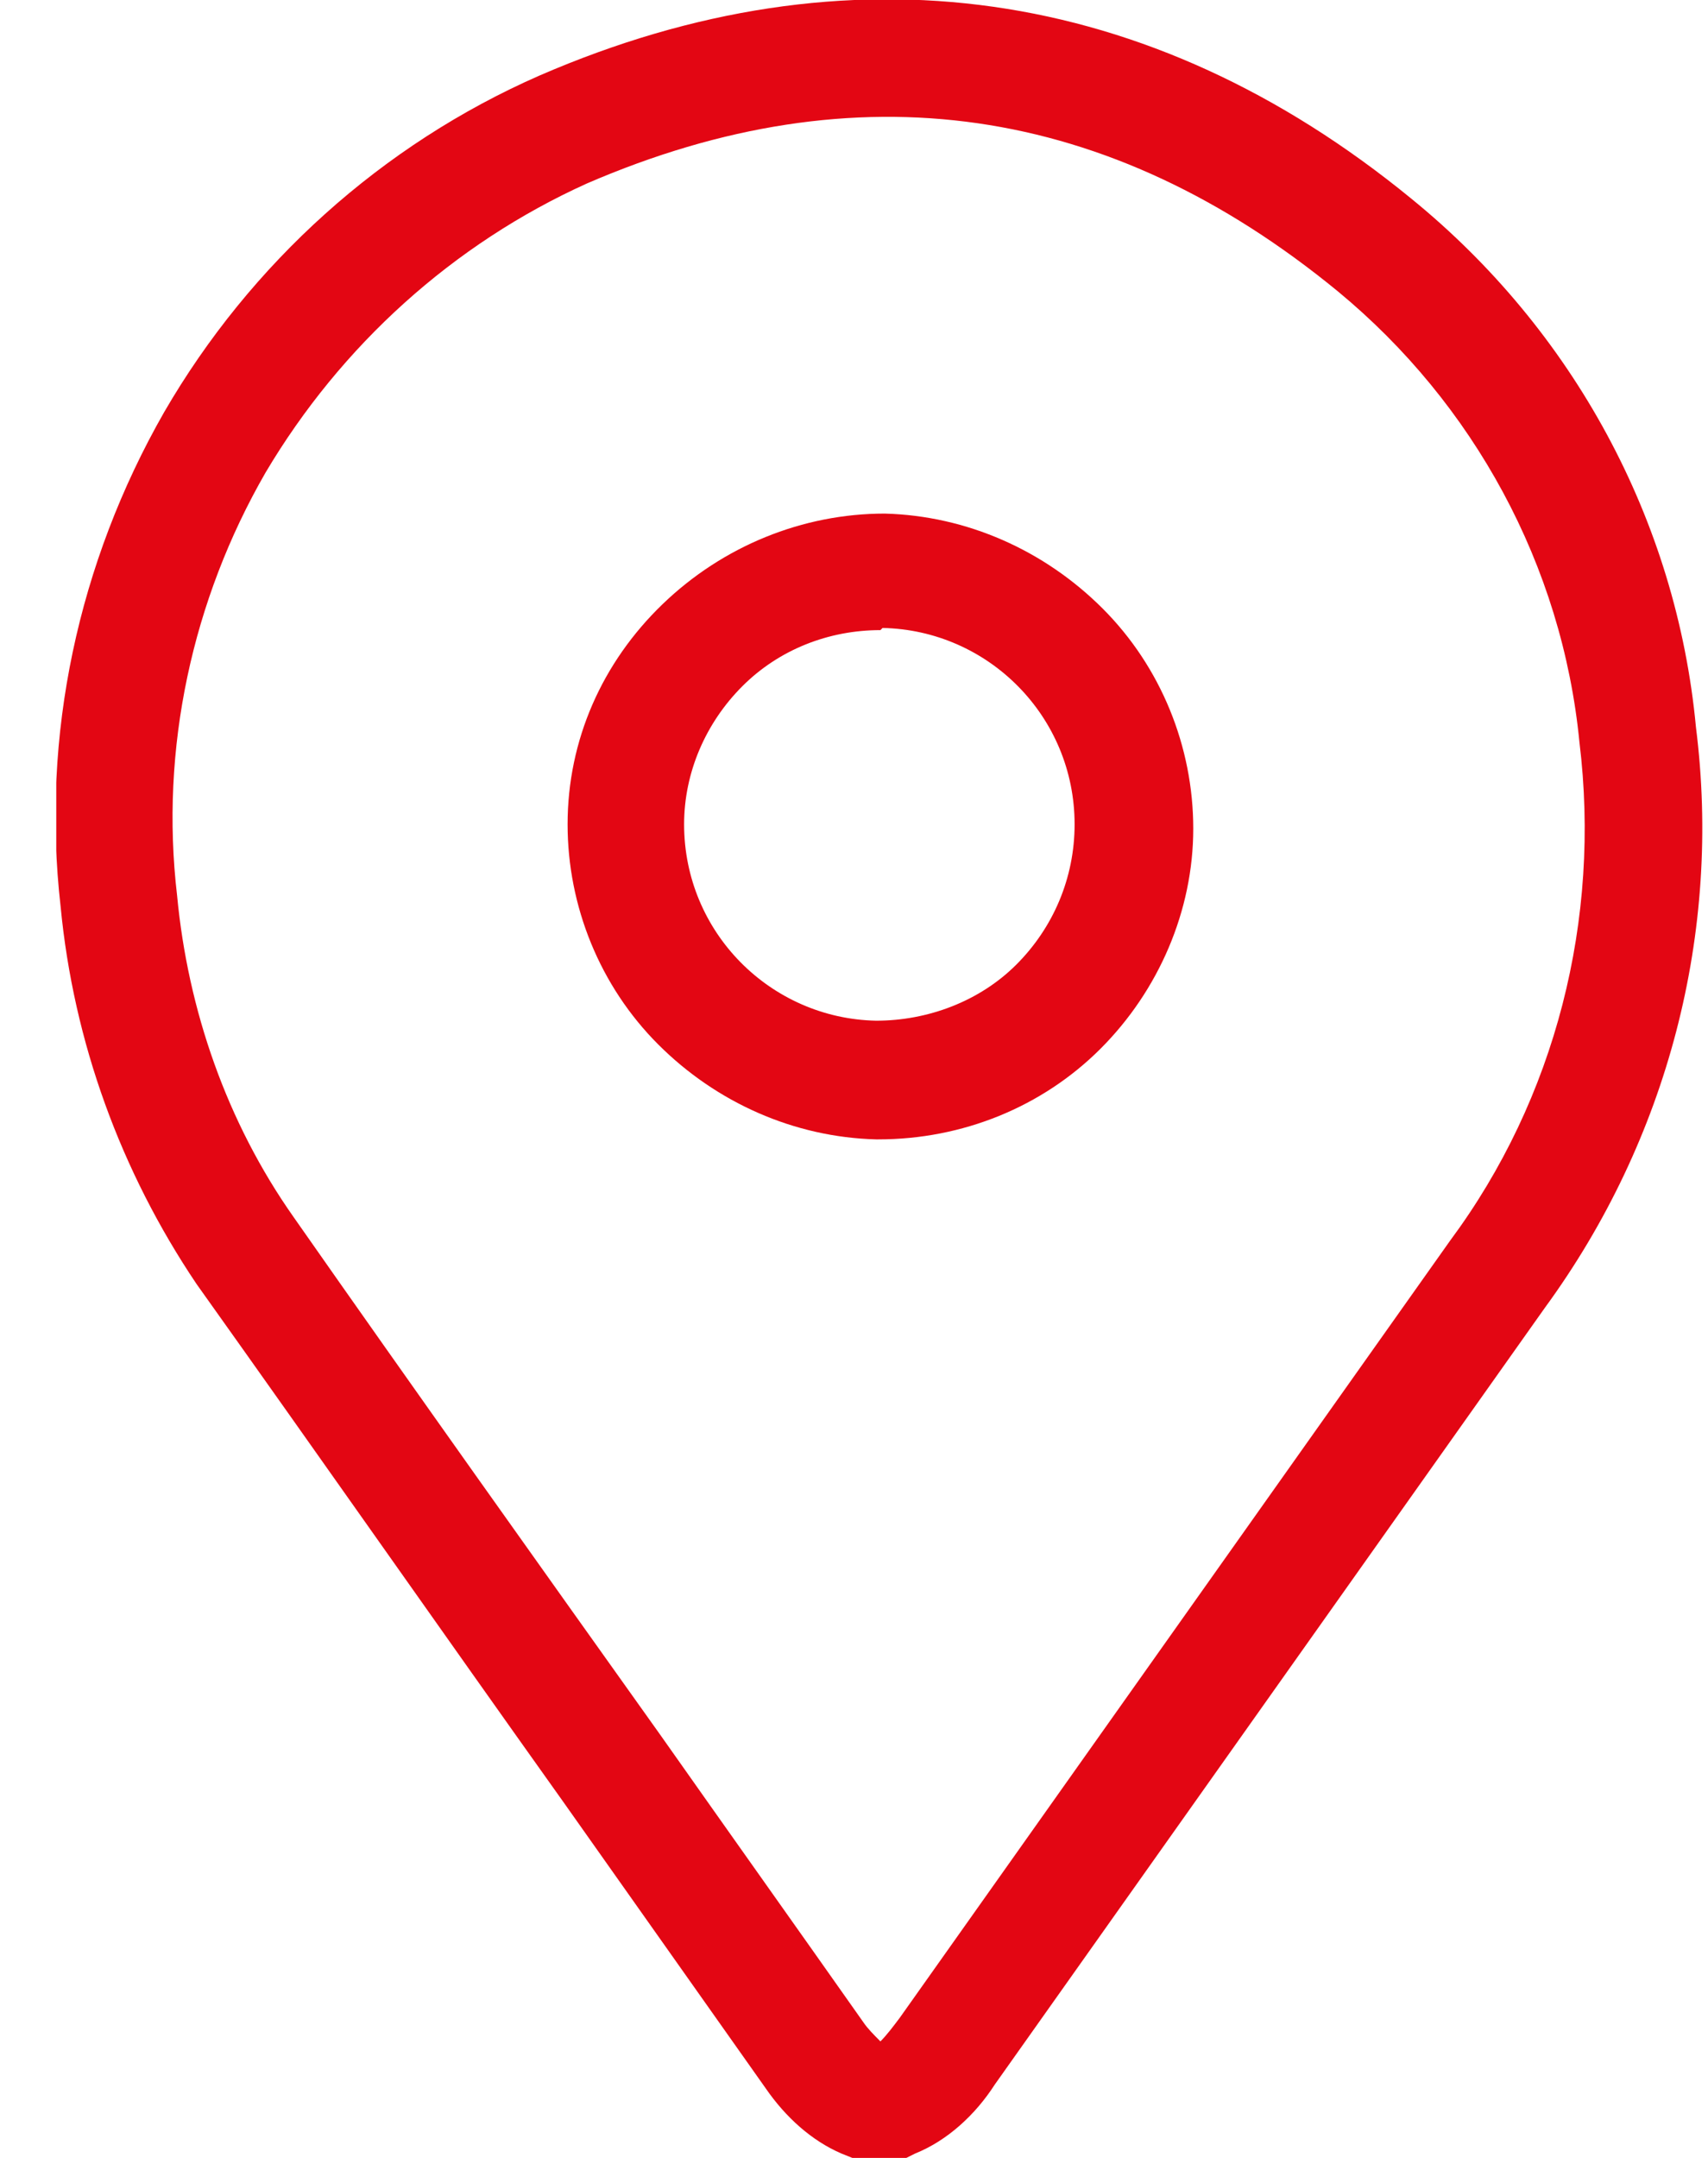 <svg width="19" height="24" viewBox="0 0 19 24" fill="none" xmlns="http://www.w3.org/2000/svg">
<g clip-path="url(#clip0)">
<path d="M9.794 7.008C9.218 7.008 8.666 7.224 8.258 7.632C7.85 8.04 7.61 8.592 7.61 9.168C7.61 10.368 8.57 11.328 9.746 11.352C10.322 11.352 10.898 11.136 11.306 10.728C11.714 10.32 11.954 9.768 11.954 9.168C11.954 7.968 10.994 7.008 9.818 6.984L9.794 7.008ZM9.77 12.672H9.746C8.834 12.648 7.97 12.264 7.322 11.616C6.674 10.968 6.314 10.08 6.314 9.168C6.314 8.232 6.698 7.368 7.37 6.72C8.042 6.072 8.93 5.712 9.842 5.712C10.754 5.736 11.618 6.12 12.266 6.768C12.914 7.416 13.274 8.304 13.274 9.216C13.274 10.128 12.89 11.016 12.242 11.664C11.594 12.312 10.706 12.672 9.77 12.672ZM9.794 22.704C9.866 22.632 9.938 22.536 10.01 22.44C12.05 19.56 14.09 16.68 16.13 13.8C17.306 12.216 17.81 10.224 17.57 8.256C17.378 6.288 16.394 4.488 14.882 3.24C12.338 1.152 9.53 0.744 6.53 2.04C5.042 2.712 3.794 3.84 2.954 5.256C2.138 6.672 1.778 8.328 1.97 9.96C2.09 11.232 2.522 12.48 3.266 13.536C4.61 15.456 5.978 17.376 7.346 19.296C8.09 20.352 8.858 21.432 9.602 22.488C9.65 22.56 9.722 22.632 9.794 22.704ZM10.082 24H9.482L9.362 23.952C9.026 23.808 8.738 23.544 8.522 23.232L6.266 20.04C4.898 18.12 3.554 16.2 2.186 14.28C1.346 13.032 0.818 11.592 0.674 10.08C0.458 8.184 0.866 6.264 1.826 4.584C2.786 2.928 4.25 1.608 6.002 0.84C9.434 -0.648 12.794 -0.168 15.698 2.208C17.498 3.672 18.65 5.784 18.866 8.088C19.154 10.368 18.554 12.672 17.186 14.544C15.146 17.424 13.106 20.304 11.066 23.184C10.85 23.52 10.538 23.808 10.178 23.952L10.082 24Z" fill="#E30613"/>
</g>
<defs>
<clipPath id="clip0">
<rect width="18.336" height="24" fill="white" transform="translate(0.626)"/>
</clipPath>
</defs>
</svg>
